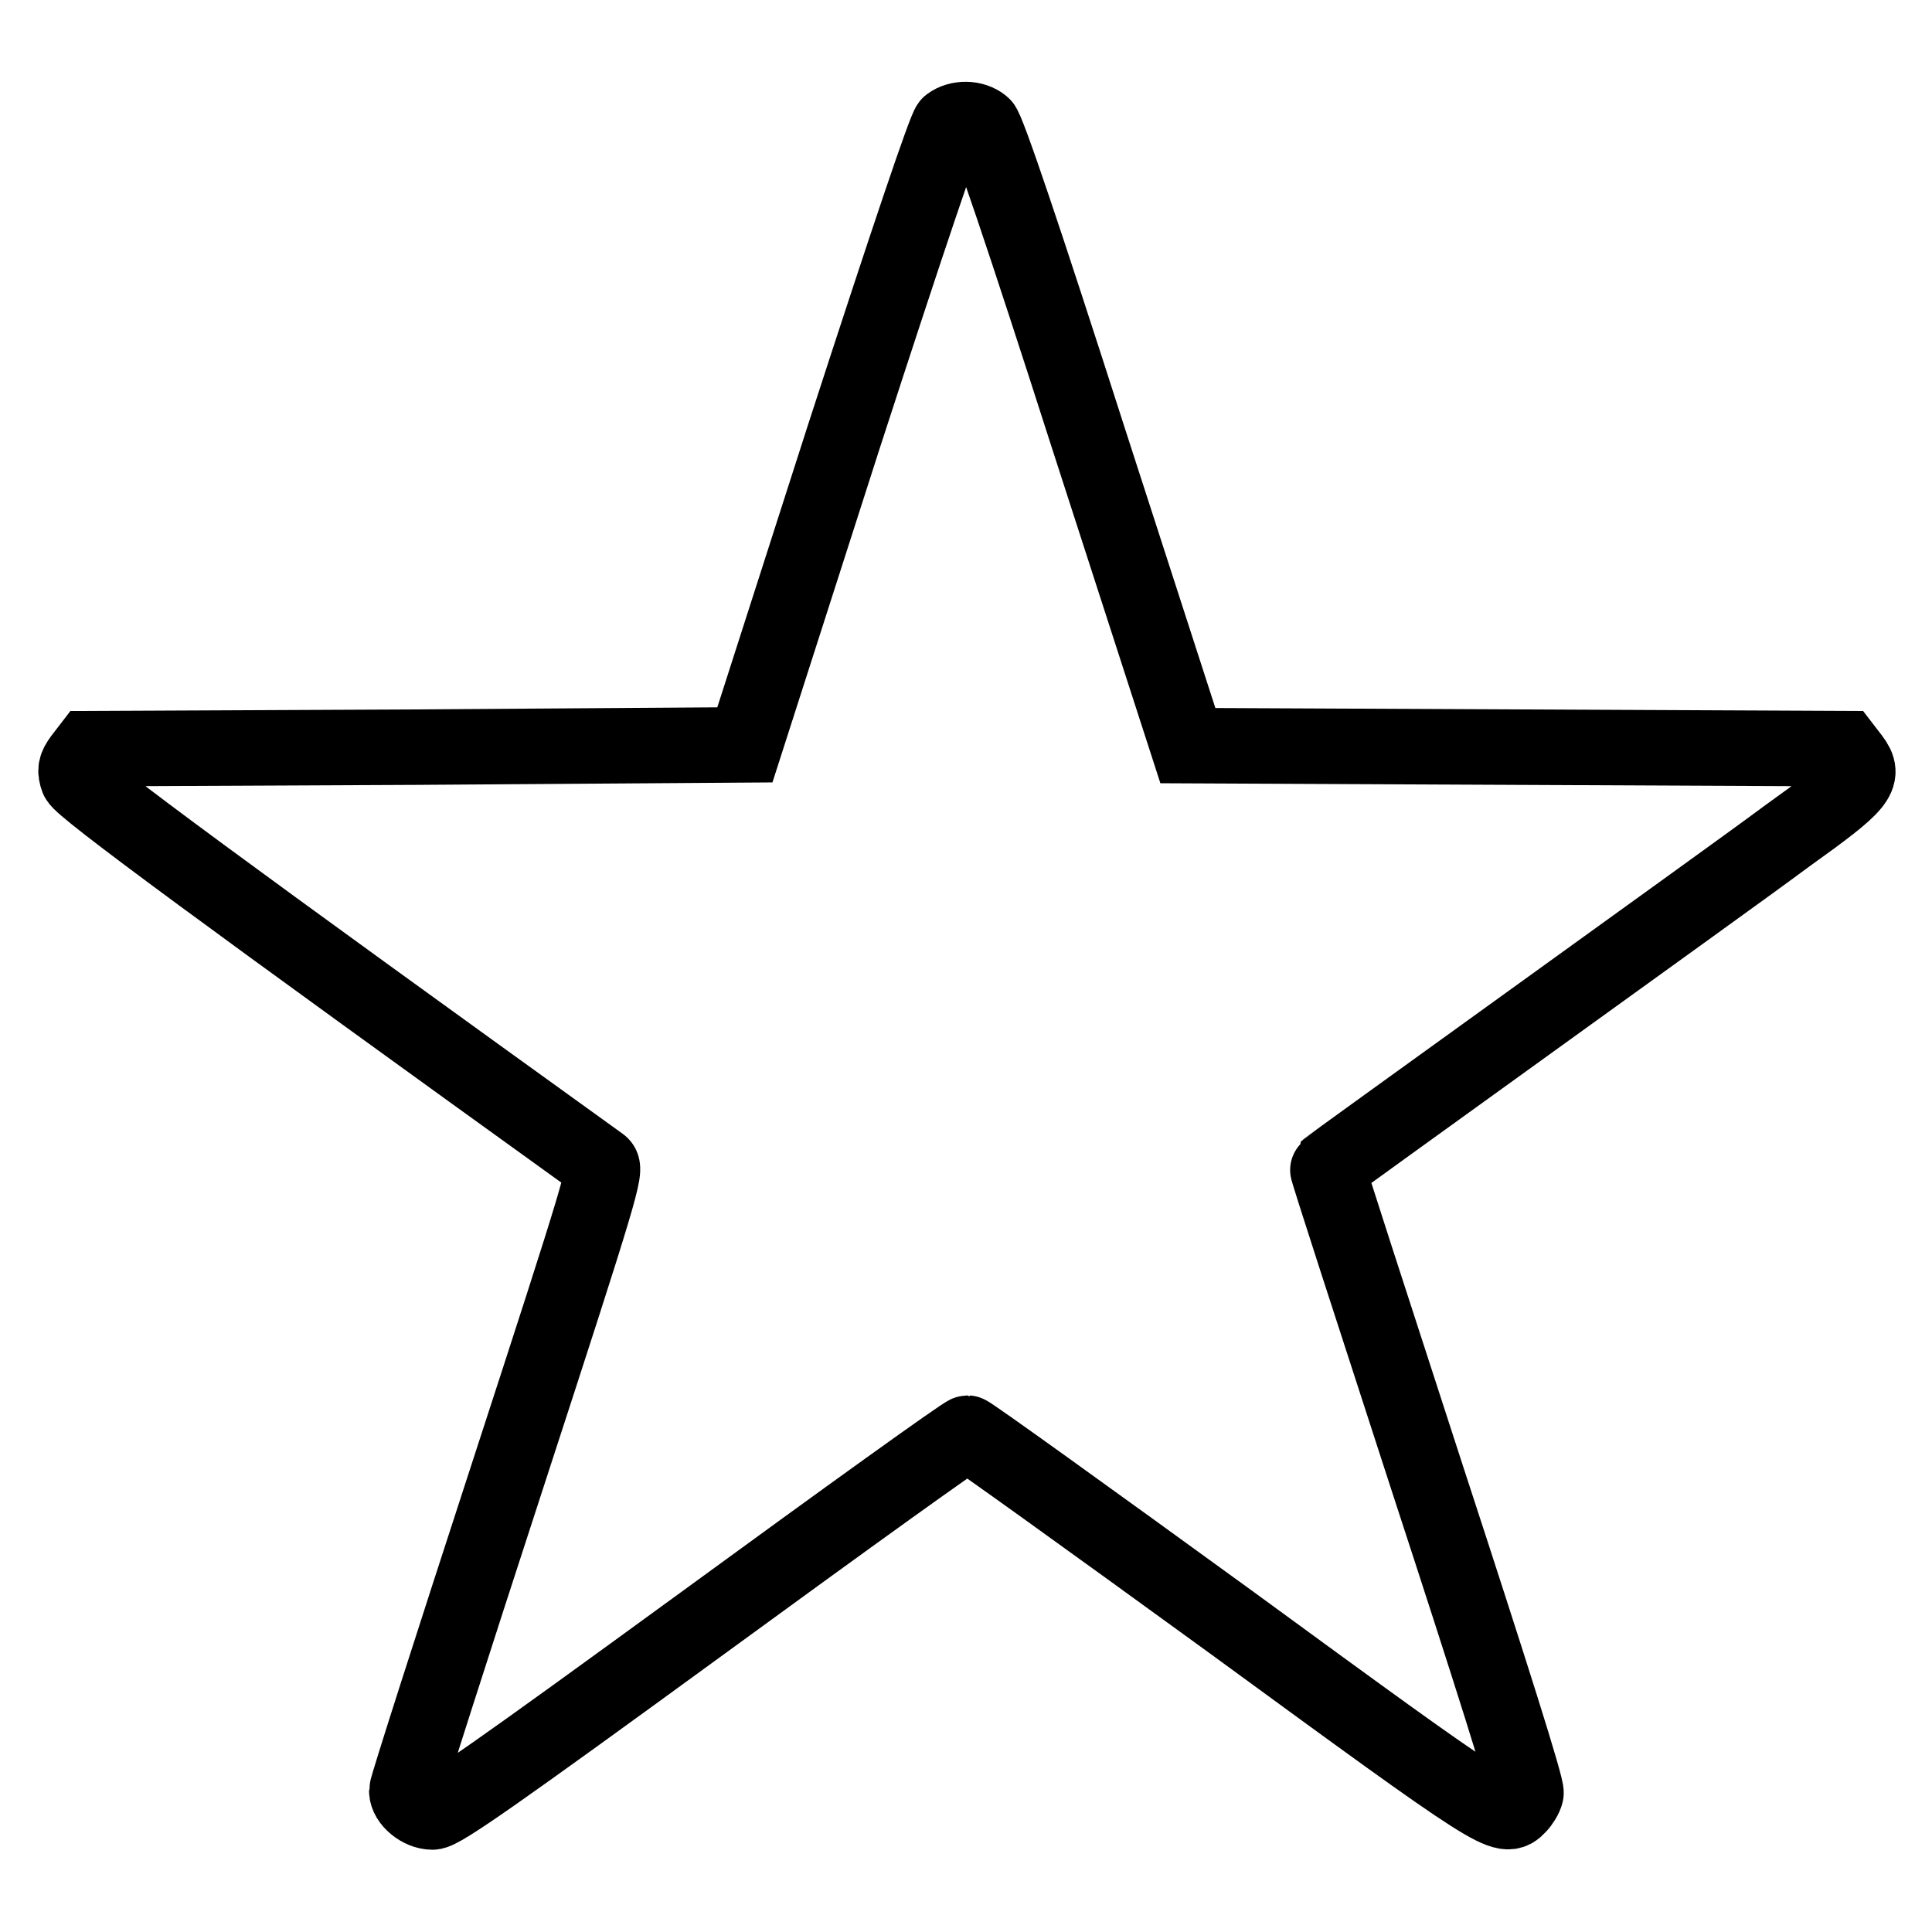 <?xml version="1.0" encoding="utf-8"?>
<!-- Svg Vector Icons : http://www.onlinewebfonts.com/icon -->
<!DOCTYPE svg PUBLIC "-//W3C//DTD SVG 1.1//EN" "http://www.w3.org/Graphics/SVG/1.1/DTD/svg11.dtd">
<svg version="1.1" xmlns="http://www.w3.org/2000/svg" xmlns:xlink="http://www.w3.org/1999/xlink" x="0px" y="0px" viewBox="0 0 256 256" enable-background="new 0 0 256 256" xml:space="preserve">
<g><g><g><path stroke-width="10" fill-opacity="0" stroke="#000000"  d="M125.8,16.5c-0.5,0.4-5.4,14.9-14,41.4L98.7,98.7L55.2,99l-43.4,0.2l-1,1.3c-0.8,1.1-0.9,1.6-0.5,2.7c0.4,1.2,20,15.6,69.3,51.1c0.8,0.6,0.2,2.7-12.4,41.4c-7.3,22.4-13.3,41.1-13.3,41.6c0,1.3,1.8,2.8,3.4,2.8c1.2,0,8.6-5.2,35.9-25.1c18.9-13.8,34.6-25.1,35-25.1c0.3,0,16,11.3,35,25.1c35.7,26.1,36.1,26.3,38,24.3c0.4-0.4,0.9-1.2,1-1.7c0.2-0.6-4.6-15.8-13.1-41.8c-7.3-22.5-13.3-40.9-13.2-41c0.1-0.1,12-8.7,26.3-19c14.4-10.4,30-21.6,34.7-25.1c9.5-6.8,10.3-7.8,8.5-10.2l-1-1.3L200.8,99l-43.4-0.2l-13.2-40.8c-8.5-26.5-13.4-41-14-41.4C129,15.6,127,15.6,125.8,16.5z"/></g></g></g>
</svg>